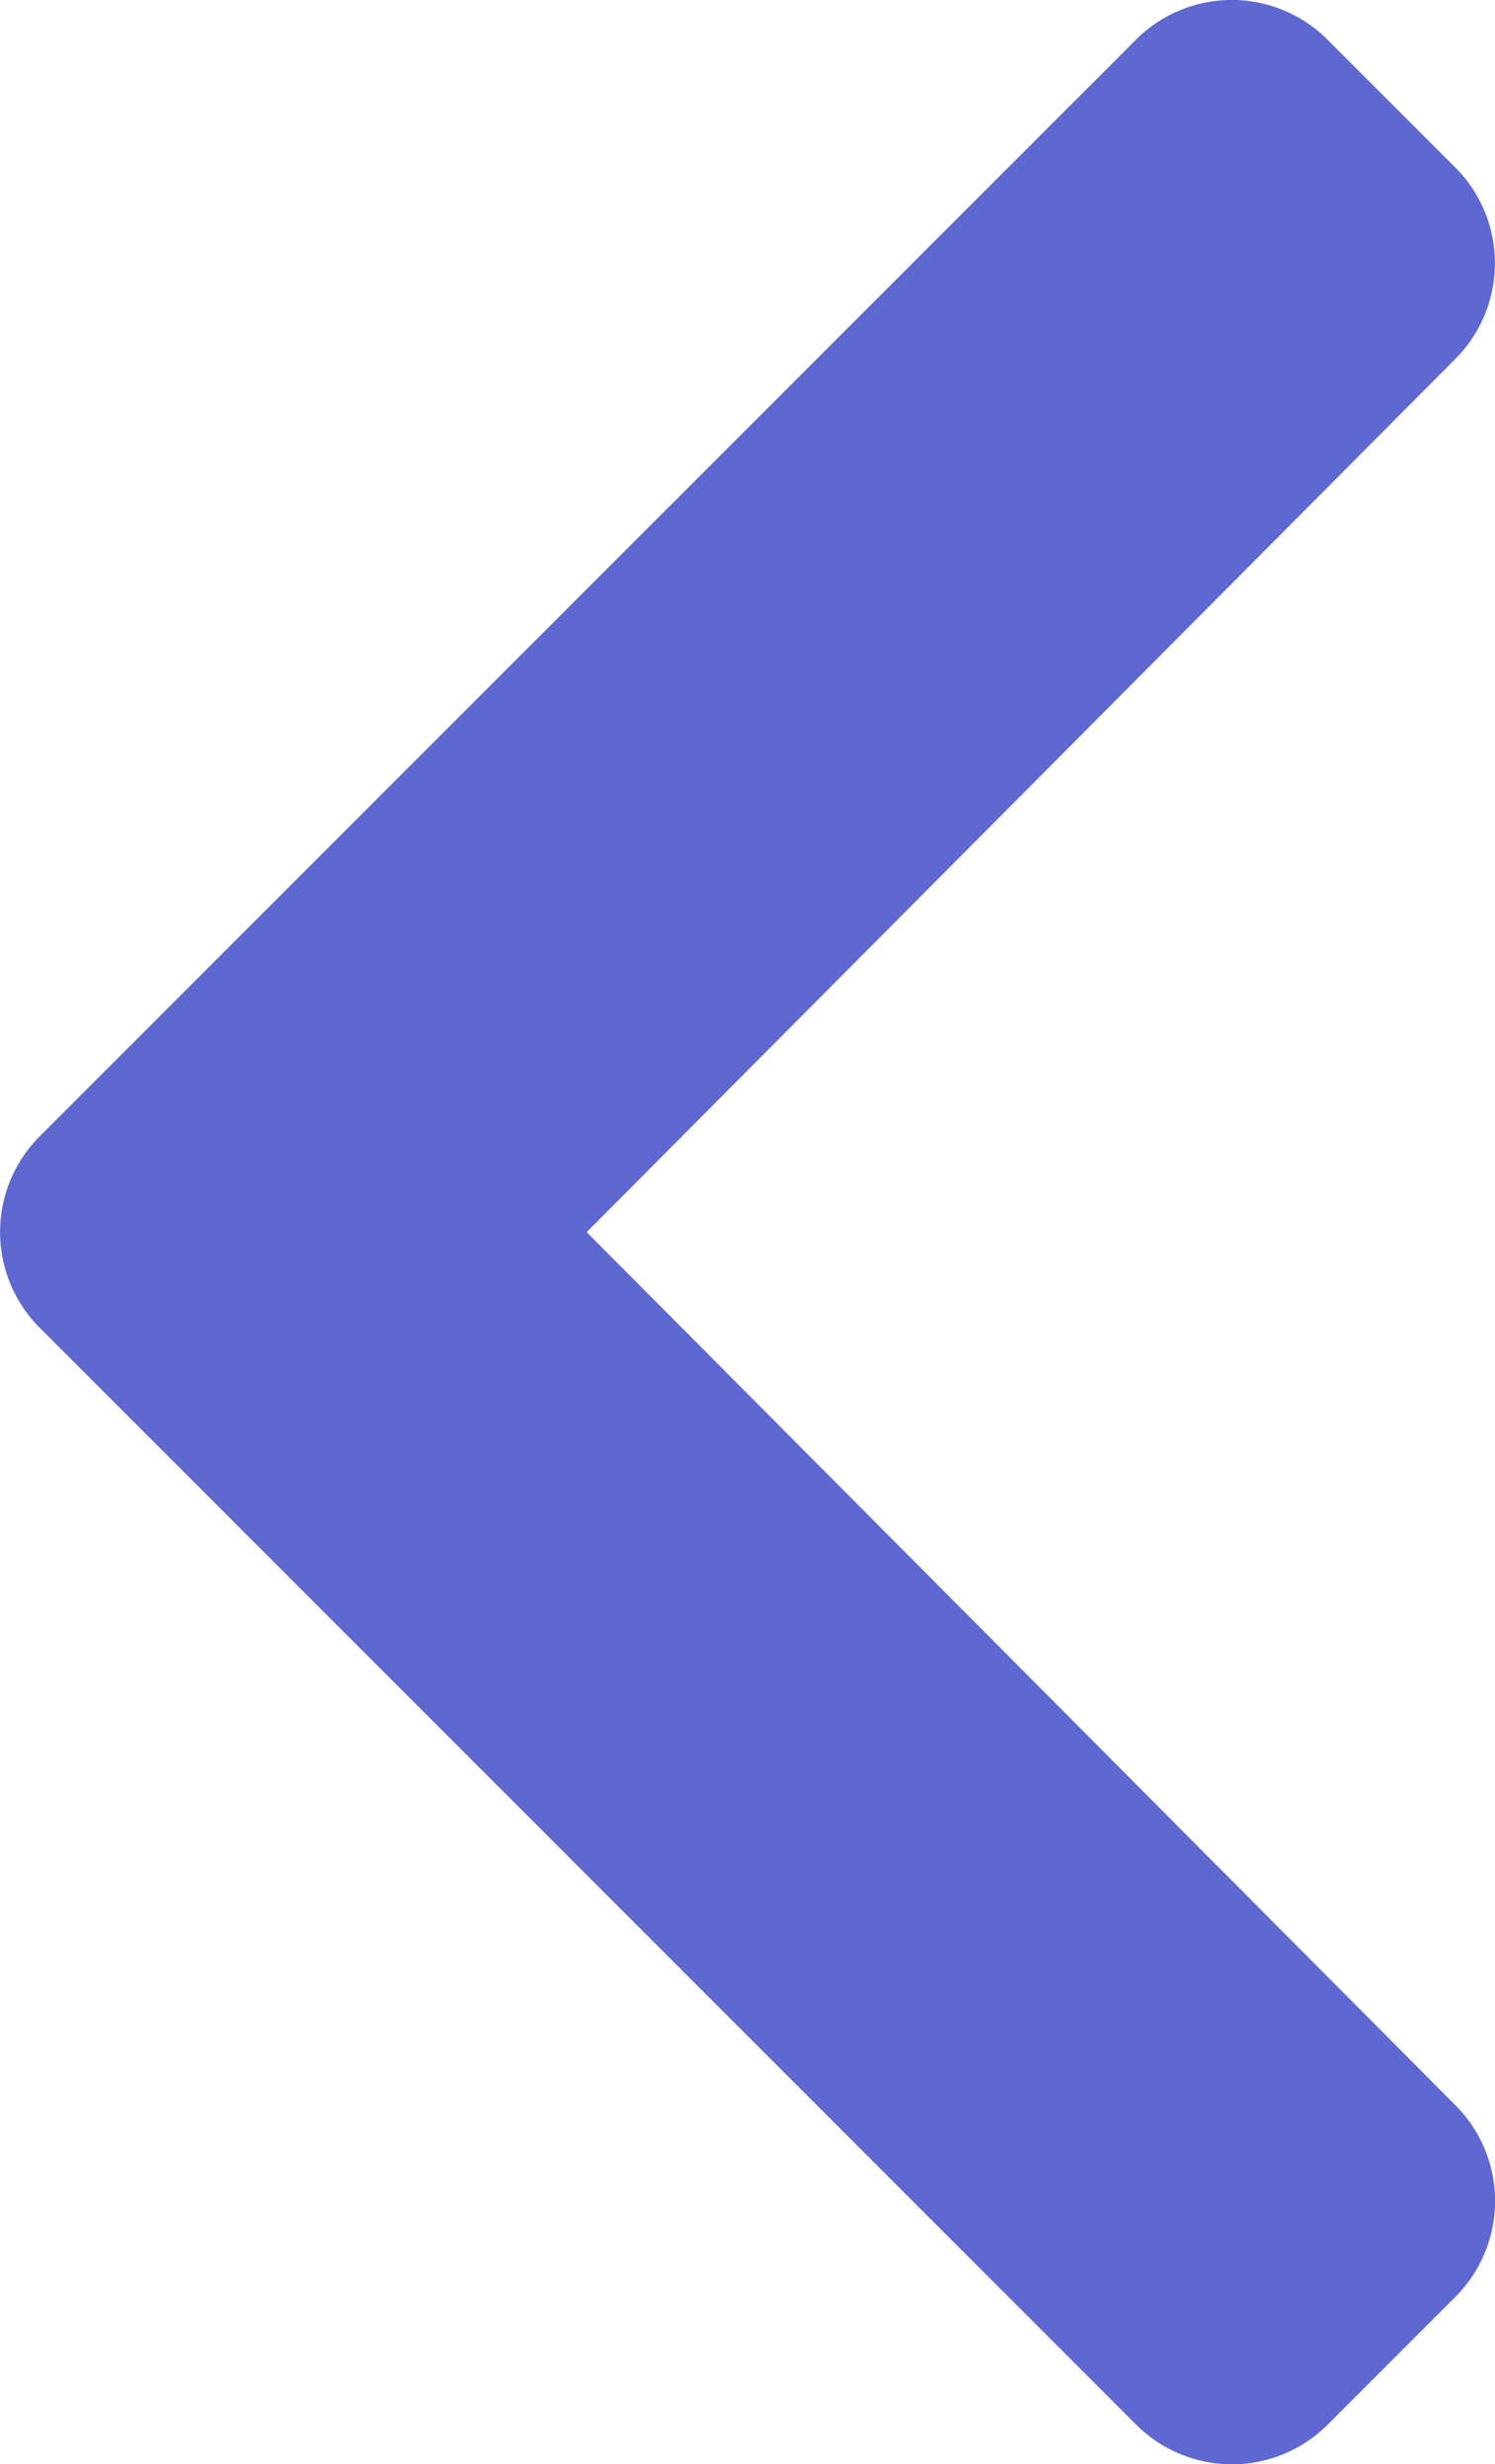 <?xml version="1.0" encoding="UTF-8"?>
<svg xmlns="http://www.w3.org/2000/svg" width="25.882" height="42.648" viewBox="0 0 25.882 42.648">
  <path id="LEFT" d="M28.639,124.182l18.98,18.98a2.344,2.344,0,0,1,0,3.315l-2.214,2.214a2.344,2.344,0,0,1-3.311,0L26.981,133.652,11.868,148.694a2.344,2.344,0,0,1-3.311,0l-2.214-2.214a2.344,2.344,0,0,1,0-3.315l18.98-18.98A2.344,2.344,0,0,1,28.639,124.182Z" transform="translate(-123.495 48.305) rotate(-90)" fill="#5f67d1"></path>
</svg>
